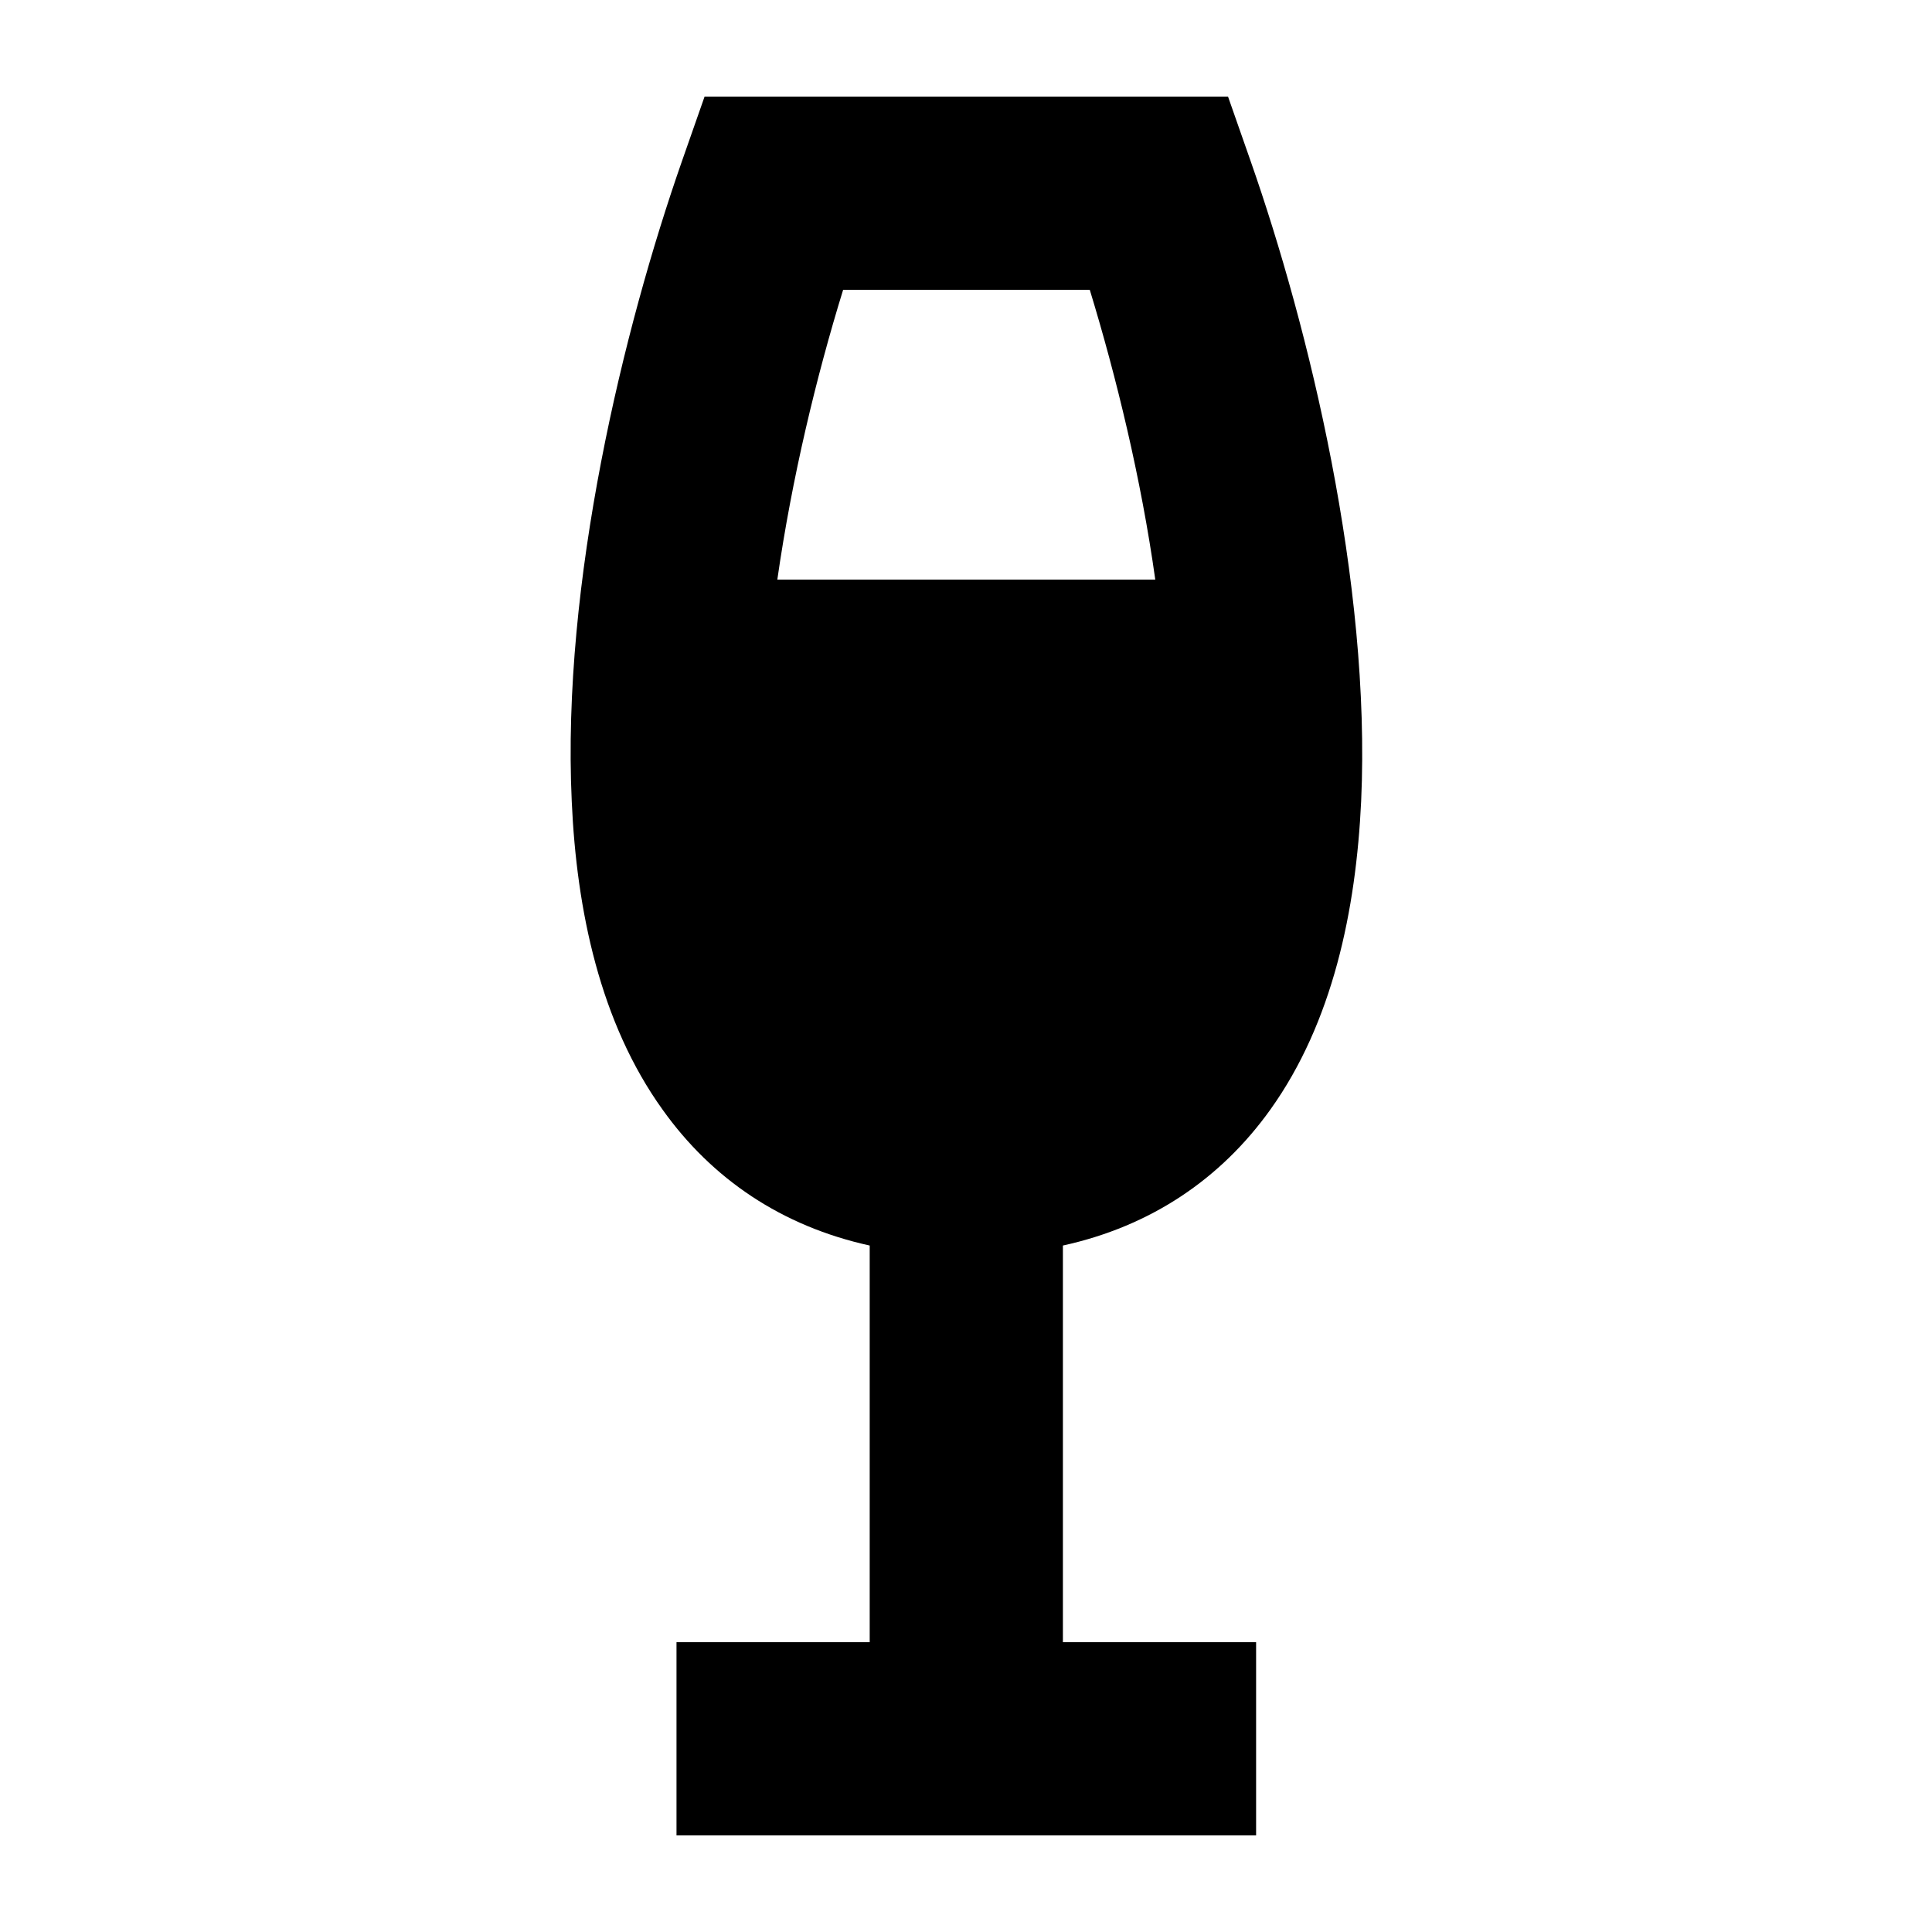 <svg xmlns="http://www.w3.org/2000/svg" viewBox="0 0 640 640"><!--! Font Awesome Pro 7.1.0 by @fontawesome - https://fontawesome.com License - https://fontawesome.com/license (Commercial License) Copyright 2025 Fonticons, Inc. --><path fill="currentColor" d="M233.4 32L406.8 32L414.3 53.4C433.6 108.5 454.2 193 450.9 265.4C449.2 301.5 441.5 338.7 420.8 367.6C404.4 390.5 381.3 406.2 352.1 412.6L352.1 544L416.1 544L416.1 608L224.1 608L224.1 544L288.1 544L288.1 412.6C259 406.2 235.9 390.6 219.5 367.6C198.8 338.8 191 301.6 189.4 265.5C186 193 206.6 108.6 225.9 53.4L233.4 32zM257.4 192L382.7 192C378 158.5 369.8 124.8 361 96L279.3 96C270.4 124.8 262.3 158.5 257.5 192z"/></svg>